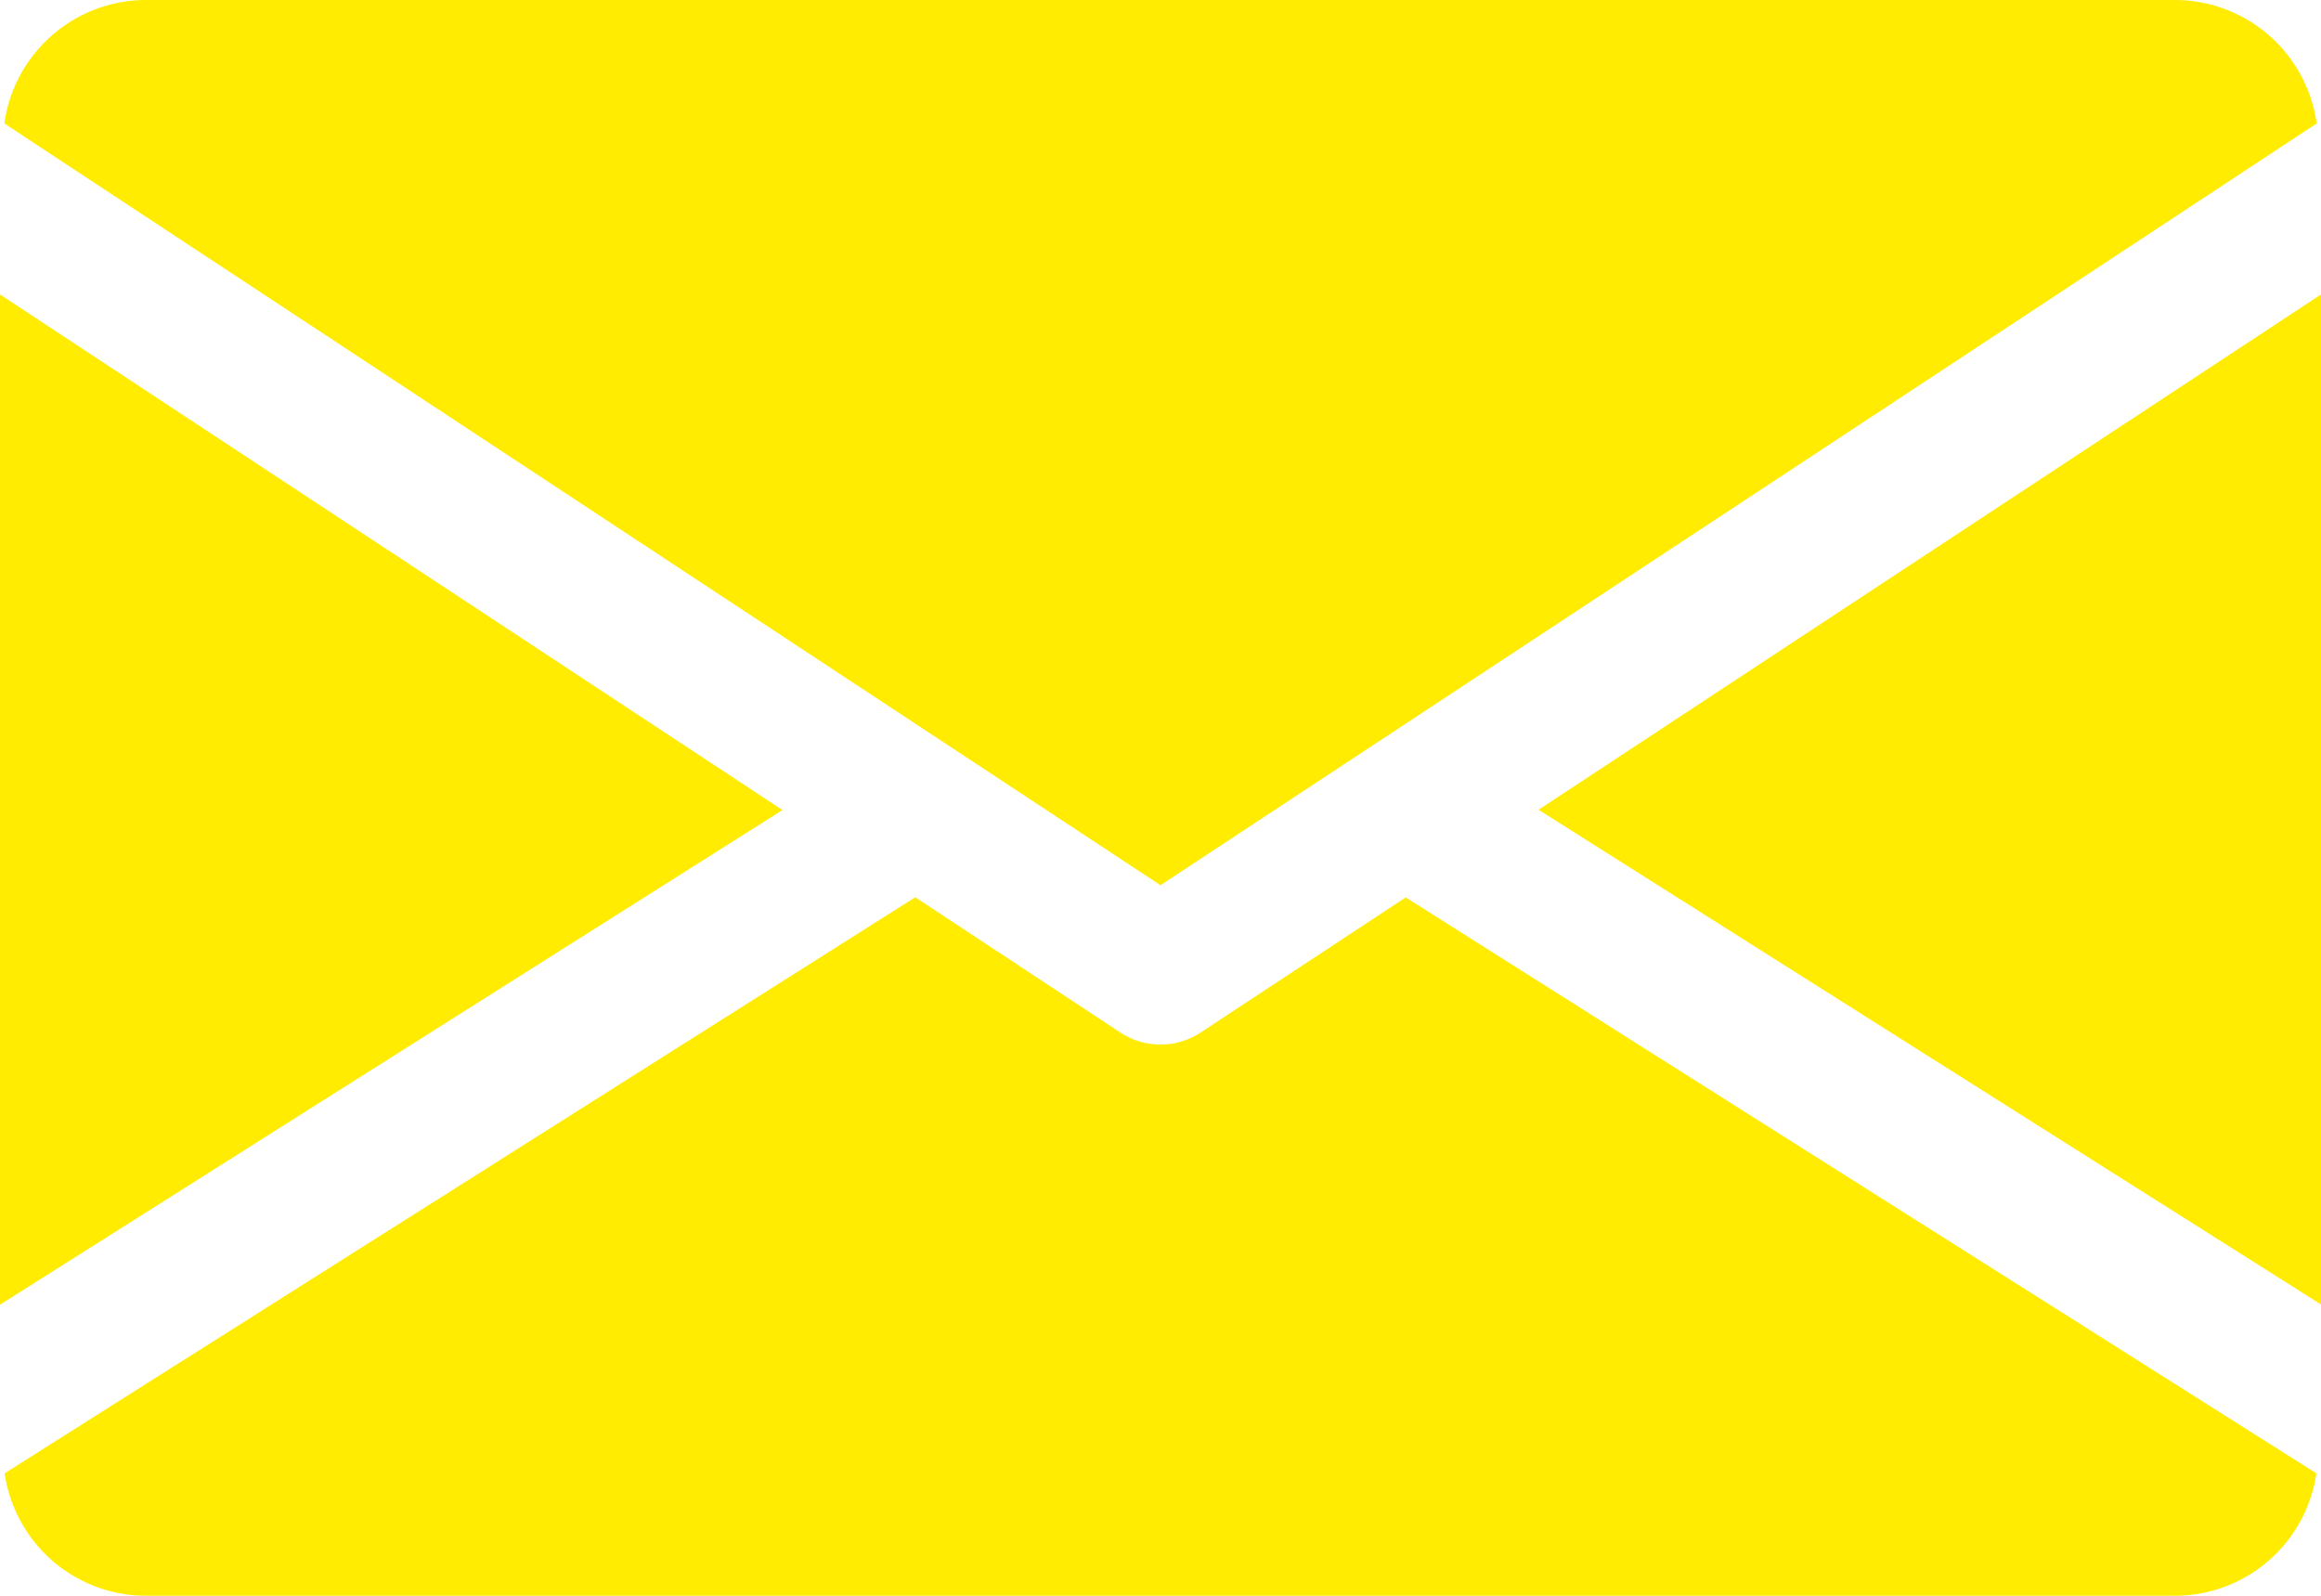 <svg xmlns="http://www.w3.org/2000/svg" width="34.858" height="23.965" viewBox="0 0 34.858 23.965">
  <g id="email_3_" data-name="email (3)" transform="translate(0 -80)">
    <g id="Grupo_124" data-name="Grupo 124" transform="translate(23.107 84.418)">
      <g id="Grupo_123" data-name="Grupo 123">
        <path id="Trazado_919" data-name="Trazado 919" d="M339.392,152.639l11.751,7.429V144.9Z" transform="translate(-339.392 -144.896)" fill="#ffec01"/>
      </g>
    </g>
    <g id="Grupo_126" data-name="Grupo 126" transform="translate(0 84.418)">
      <g id="Grupo_125" data-name="Grupo 125">
        <path id="Trazado_920" data-name="Trazado 920" d="M0,144.9v15.172l11.752-7.429Z" transform="translate(0 -144.896)" fill="#ffec01"/>
      </g>
    </g>
    <g id="Grupo_128" data-name="Grupo 128" transform="translate(0.065 80)">
      <g id="Grupo_127" data-name="Grupo 127">
        <path id="Trazado_921" data-name="Trazado 921" d="M33.575,80H3.073A2.152,2.152,0,0,0,.96,81.854l17.364,11.44,17.364-11.44A2.152,2.152,0,0,0,33.575,80Z" transform="translate(-0.96 -80)" fill="#ffec01"/>
      </g>
    </g>
    <g id="Grupo_130" data-name="Grupo 130" transform="translate(0.07 93.475)">
      <g id="Grupo_129" data-name="Grupo 129">
        <path id="Trazado_922" data-name="Trazado 922" d="M22.066,277.922l-3.083,2.031a1.094,1.094,0,0,1-1.2,0L14.7,277.92,1.024,286.571a2.148,2.148,0,0,0,2.109,1.839h30.5a2.148,2.148,0,0,0,2.109-1.839Z" transform="translate(-1.024 -277.92)" fill="#ffec01"/>
      </g>
    </g>
  </g>
</svg>
